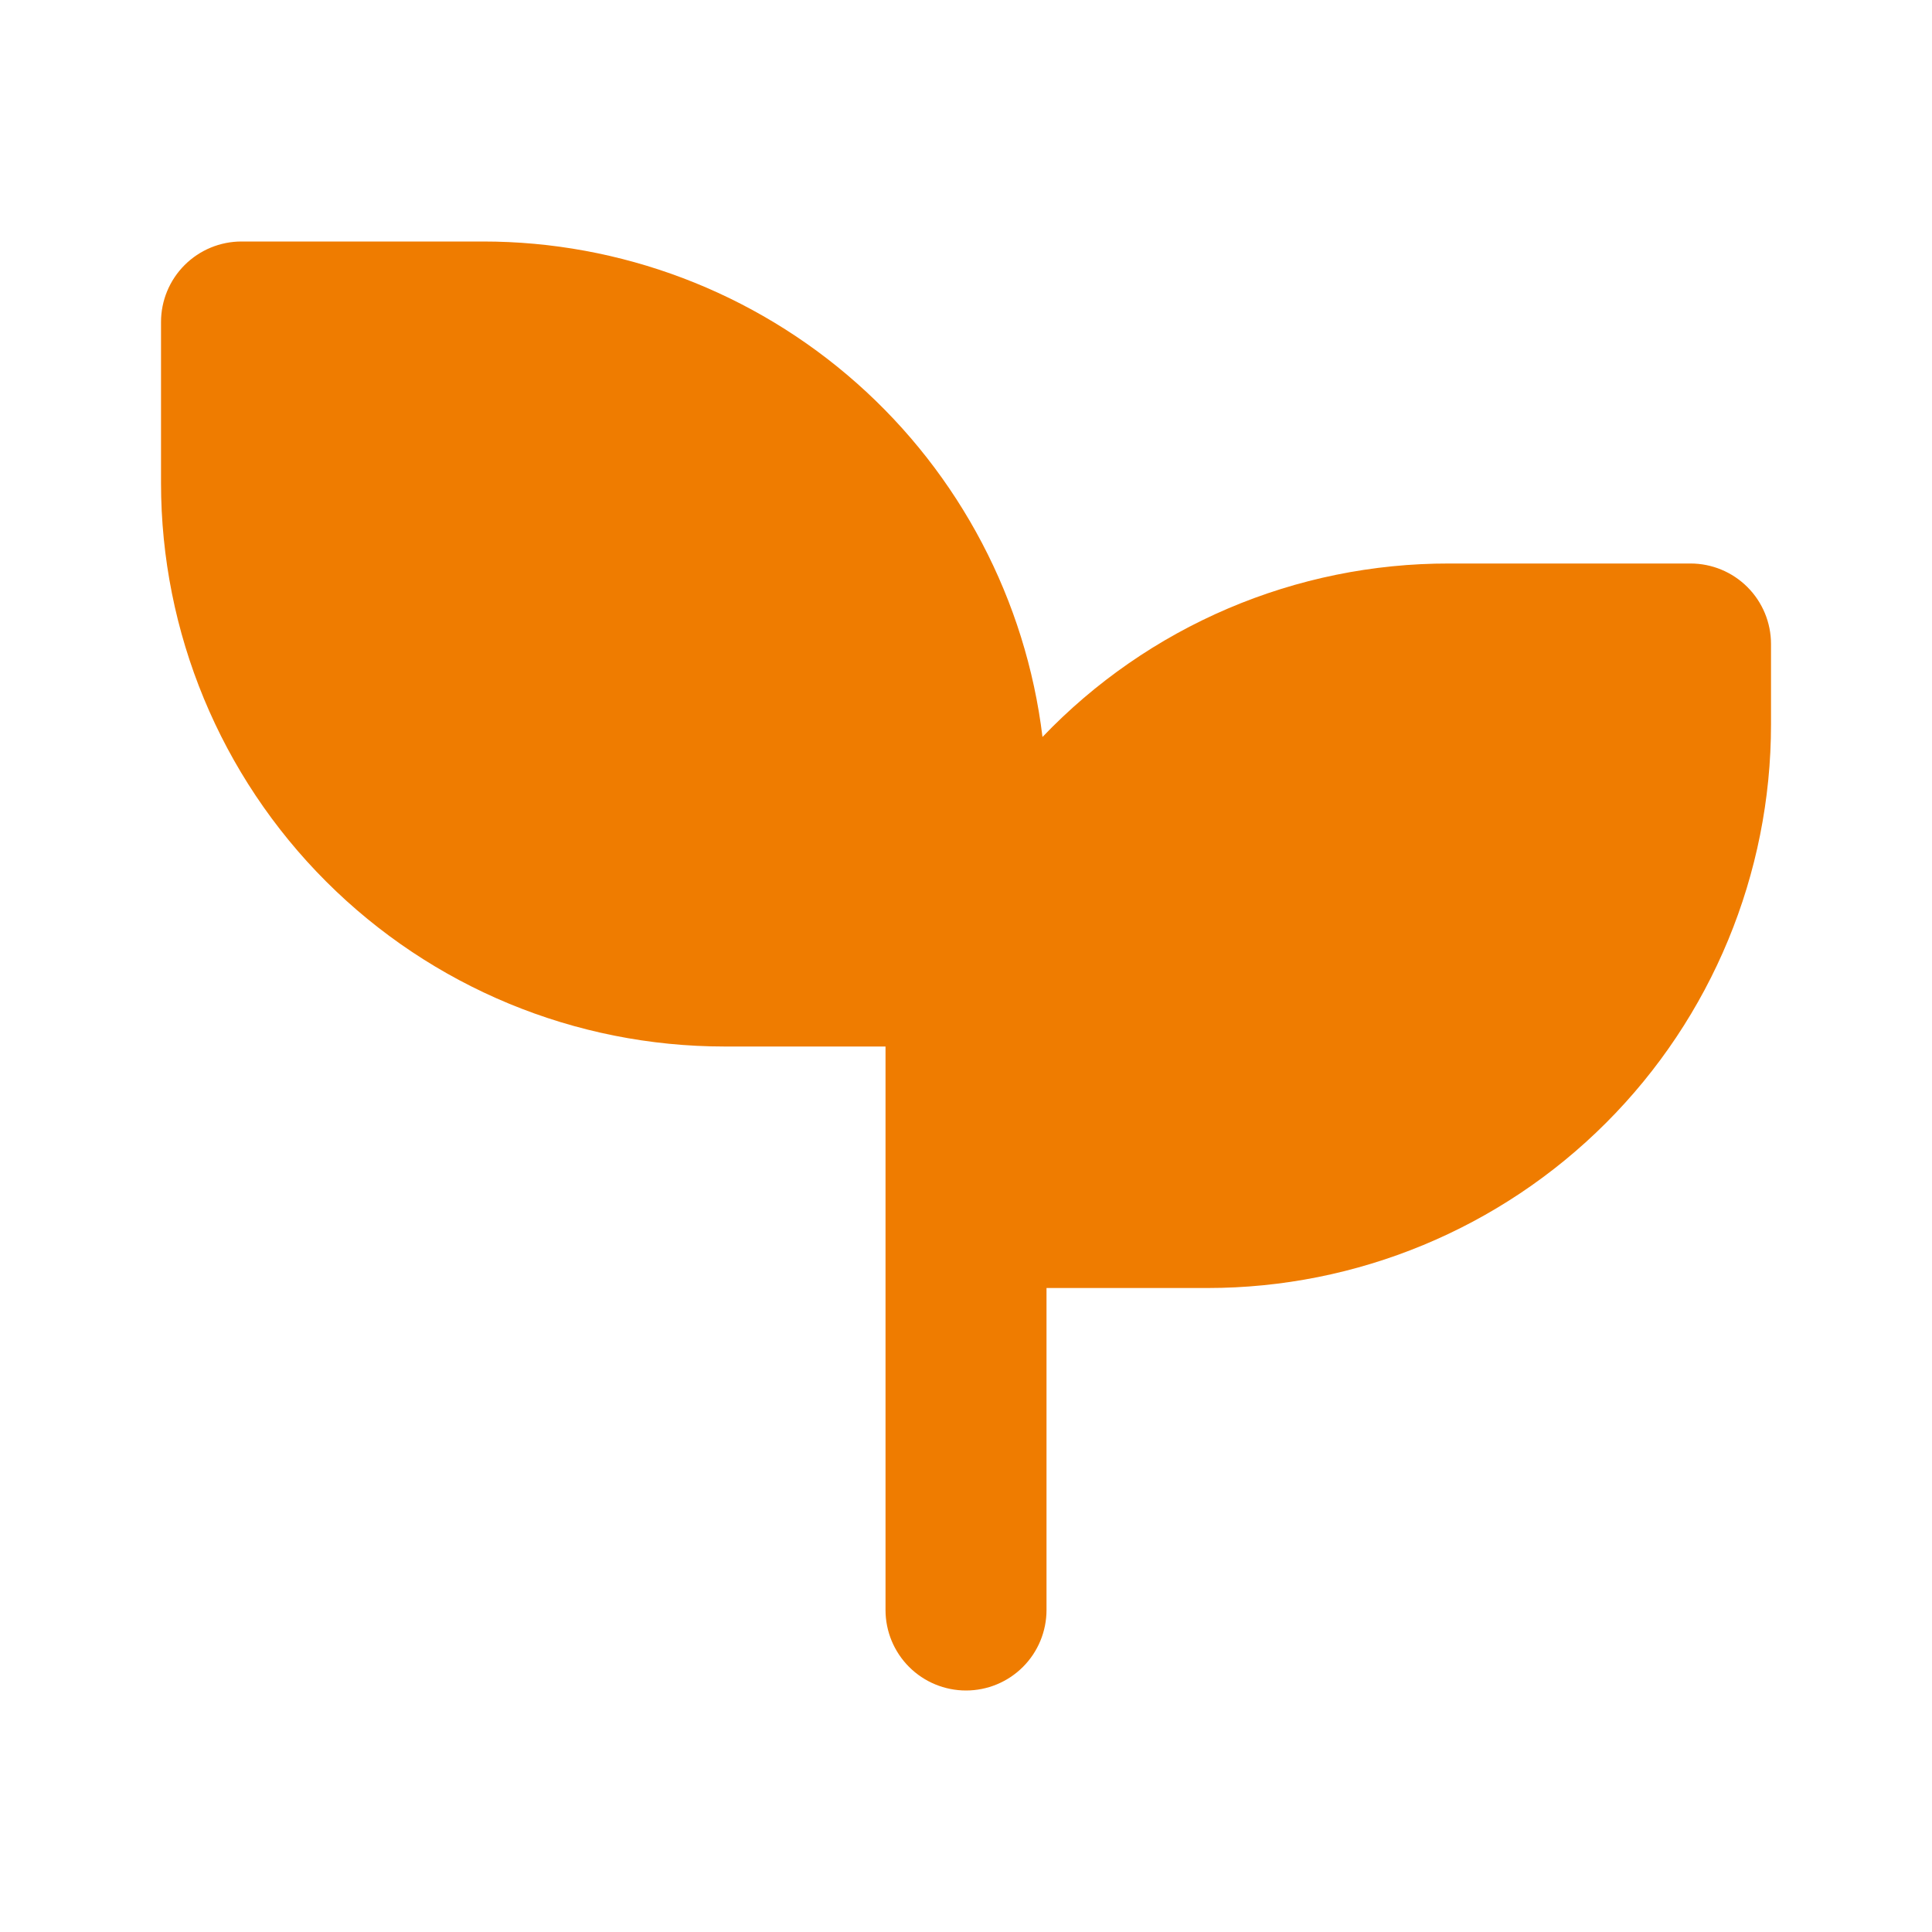 <svg width="64" height="64" viewBox="0 0 64 64" fill="none" xmlns="http://www.w3.org/2000/svg">
<g clip-path="url(#clip0_589_3746)">
<path d="M16.001 8C20.562 7.999 24.965 9.668 28.38 12.692C31.794 15.716 33.983 19.886 34.534 24.413C36.273 22.594 38.363 21.146 40.678 20.158C42.992 19.17 45.484 18.663 48.001 18.667H56.001C56.708 18.667 57.386 18.948 57.886 19.448C58.386 19.948 58.667 20.626 58.667 21.333V24C58.667 28.951 56.701 33.699 53.2 37.199C49.699 40.7 44.951 42.667 40.001 42.667H34.667V53.333C34.667 54.041 34.386 54.719 33.886 55.219C33.386 55.719 32.708 56 32.001 56C31.293 56 30.615 55.719 30.115 55.219C29.615 54.719 29.334 54.041 29.334 53.333V34.667H24.001C19.05 34.667 14.302 32.7 10.801 29.199C7.301 25.699 5.334 20.951 5.334 16V10.667C5.334 9.959 5.615 9.281 6.115 8.781C6.615 8.281 7.293 8 8.001 8H16.001Z" fill="#EF7C00"/>
</g>
<defs>
<clipPath id="clip0_589_3746">
<rect width="64" height="64" fill="white"/>
</clipPath>
</defs>
</svg>
